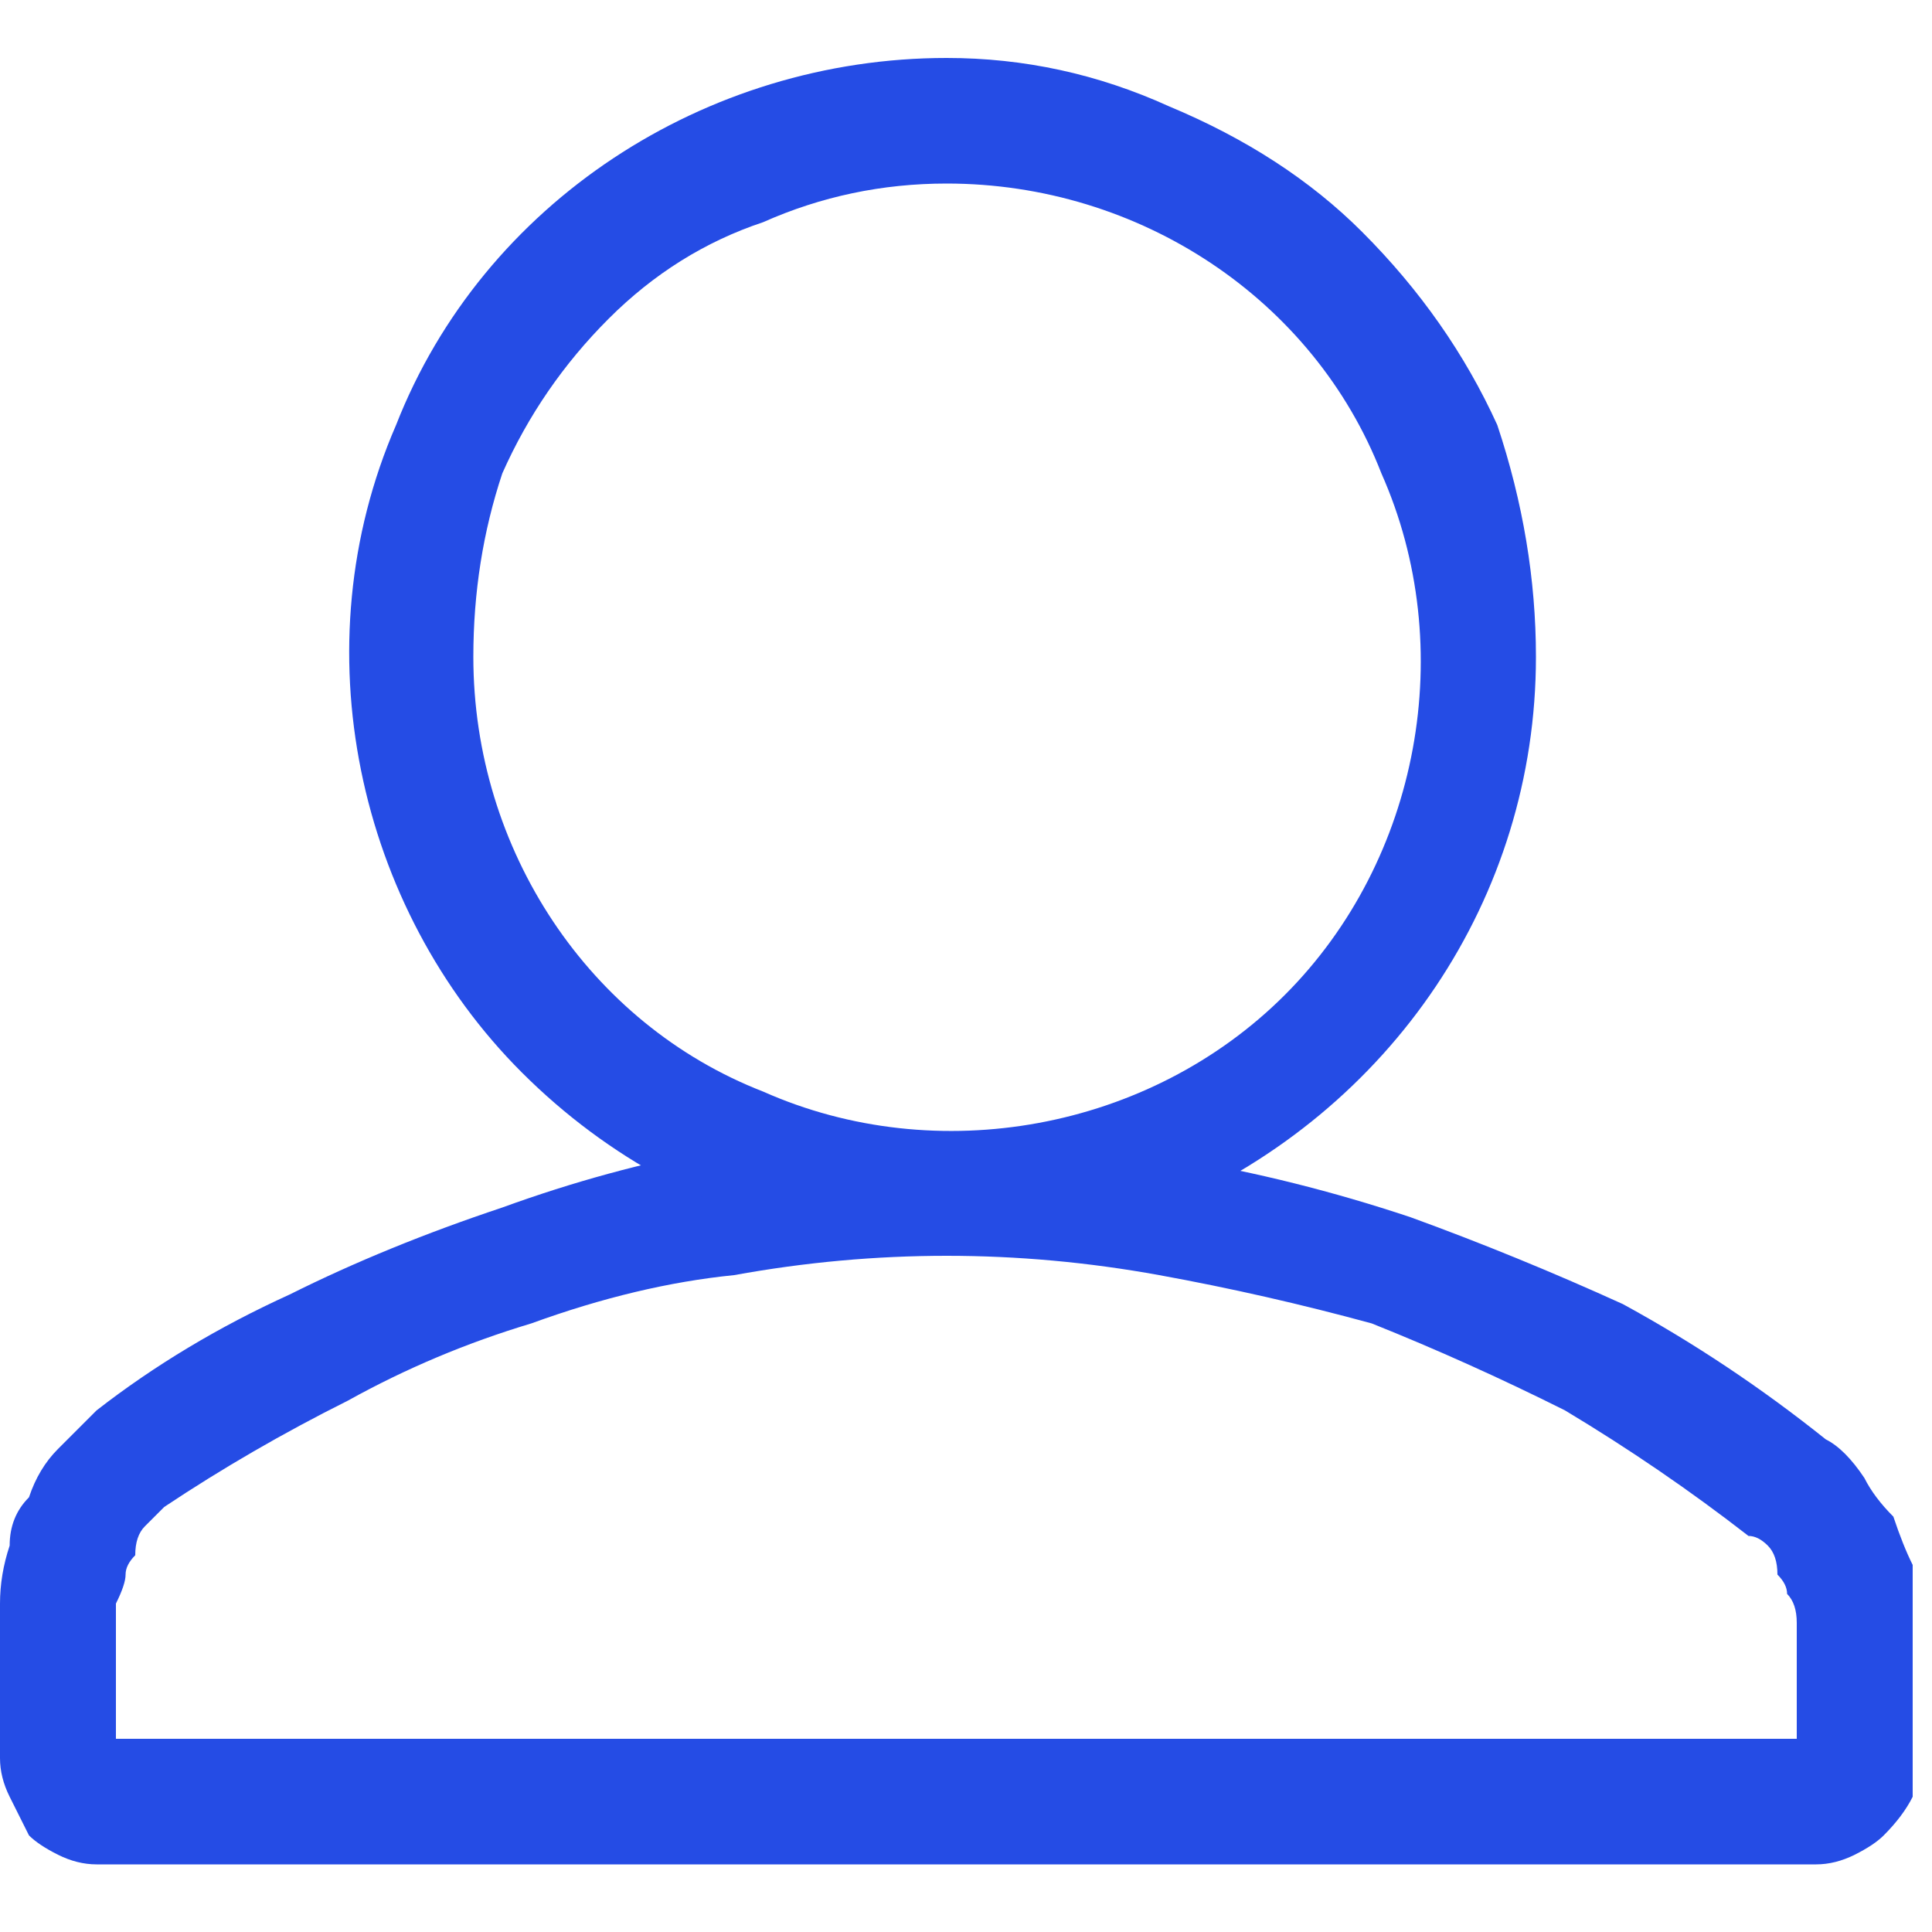 <svg version="1.2" xmlns="http://www.w3.org/2000/svg" viewBox="0 0 20 20" width="20" height="20">
	<title>avatar-profile-user-account-person-svgrepo-com</title>
	<style>
		.s0 { fill: #254ce5 } 
	</style>
	<g>
		<path class="s0" d="m9.8 11.8q-1.2 0-2.4 0.1-1.1 0.2-2.2 0.6-1.2 0.4-2.2 0.9-1.1 0.5-2 1.2-0.2 0.2-0.4 0.4-0.2 0.2-0.3 0.5-0.2 0.2-0.2 0.5-0.1 0.3-0.1 0.6v1.6q0 0.2 0.1 0.4 0.1 0.2 0.2 0.4 0.1 0.1 0.3 0.2 0.2 0.1 0.4 0.1h17.8q0.2 0 0.4-0.1 0.2-0.1 0.3-0.2 0.2-0.2 0.3-0.4 0-0.2 0-0.4v-1.4q0-0.3 0-0.6-0.1-0.2-0.2-0.5-0.2-0.2-0.3-0.4-0.2-0.3-0.4-0.4-1-0.8-2.1-1.4-1.1-0.5-2.2-0.9-1.2-0.4-2.4-0.6-1.2-0.2-2.4-0.2zm0 1.2q1.1 0 2.2 0.2 1.1 0.2 2.2 0.5 1 0.4 2 0.9 1 0.6 1.9 1.3 0.1 0 0.2 0.1 0.1 0.1 0.1 0.3 0.1 0.1 0.1 0.2 0.1 0.1 0.1 0.3v1.2h-17.4v-1.4q0.1-0.2 0.1-0.3 0-0.1 0.1-0.2 0-0.2 0.1-0.3 0.1-0.1 0.2-0.2 0.9-0.6 1.9-1.1 0.9-0.5 1.9-0.8 1.1-0.4 2.1-0.5 1.1-0.2 2.2-0.2z"/>
		<path class="s0" d="m9.8 0.6c-2.5 0-4.8 1.5-5.7 3.8-1 2.3-0.4 5 1.3 6.7 1.8 1.8 4.4 2.3 6.7 1.4 2.3-1 3.8-3.2 3.8-5.7q0-1.2-0.4-2.4-0.5-1.1-1.4-2-0.8-0.8-2-1.3-1.1-0.5-2.3-0.5zm0 1.3c2 0 3.8 1.2 4.5 3 0.8 1.8 0.4 4-1 5.4-1.4 1.4-3.6 1.8-5.4 1-1.8-0.7-3-2.5-3-4.5q0-1 0.3-1.9 0.4-0.9 1.1-1.6 0.7-0.7 1.6-1 0.9-0.4 1.9-0.4z"/>
	</g>
</svg>
